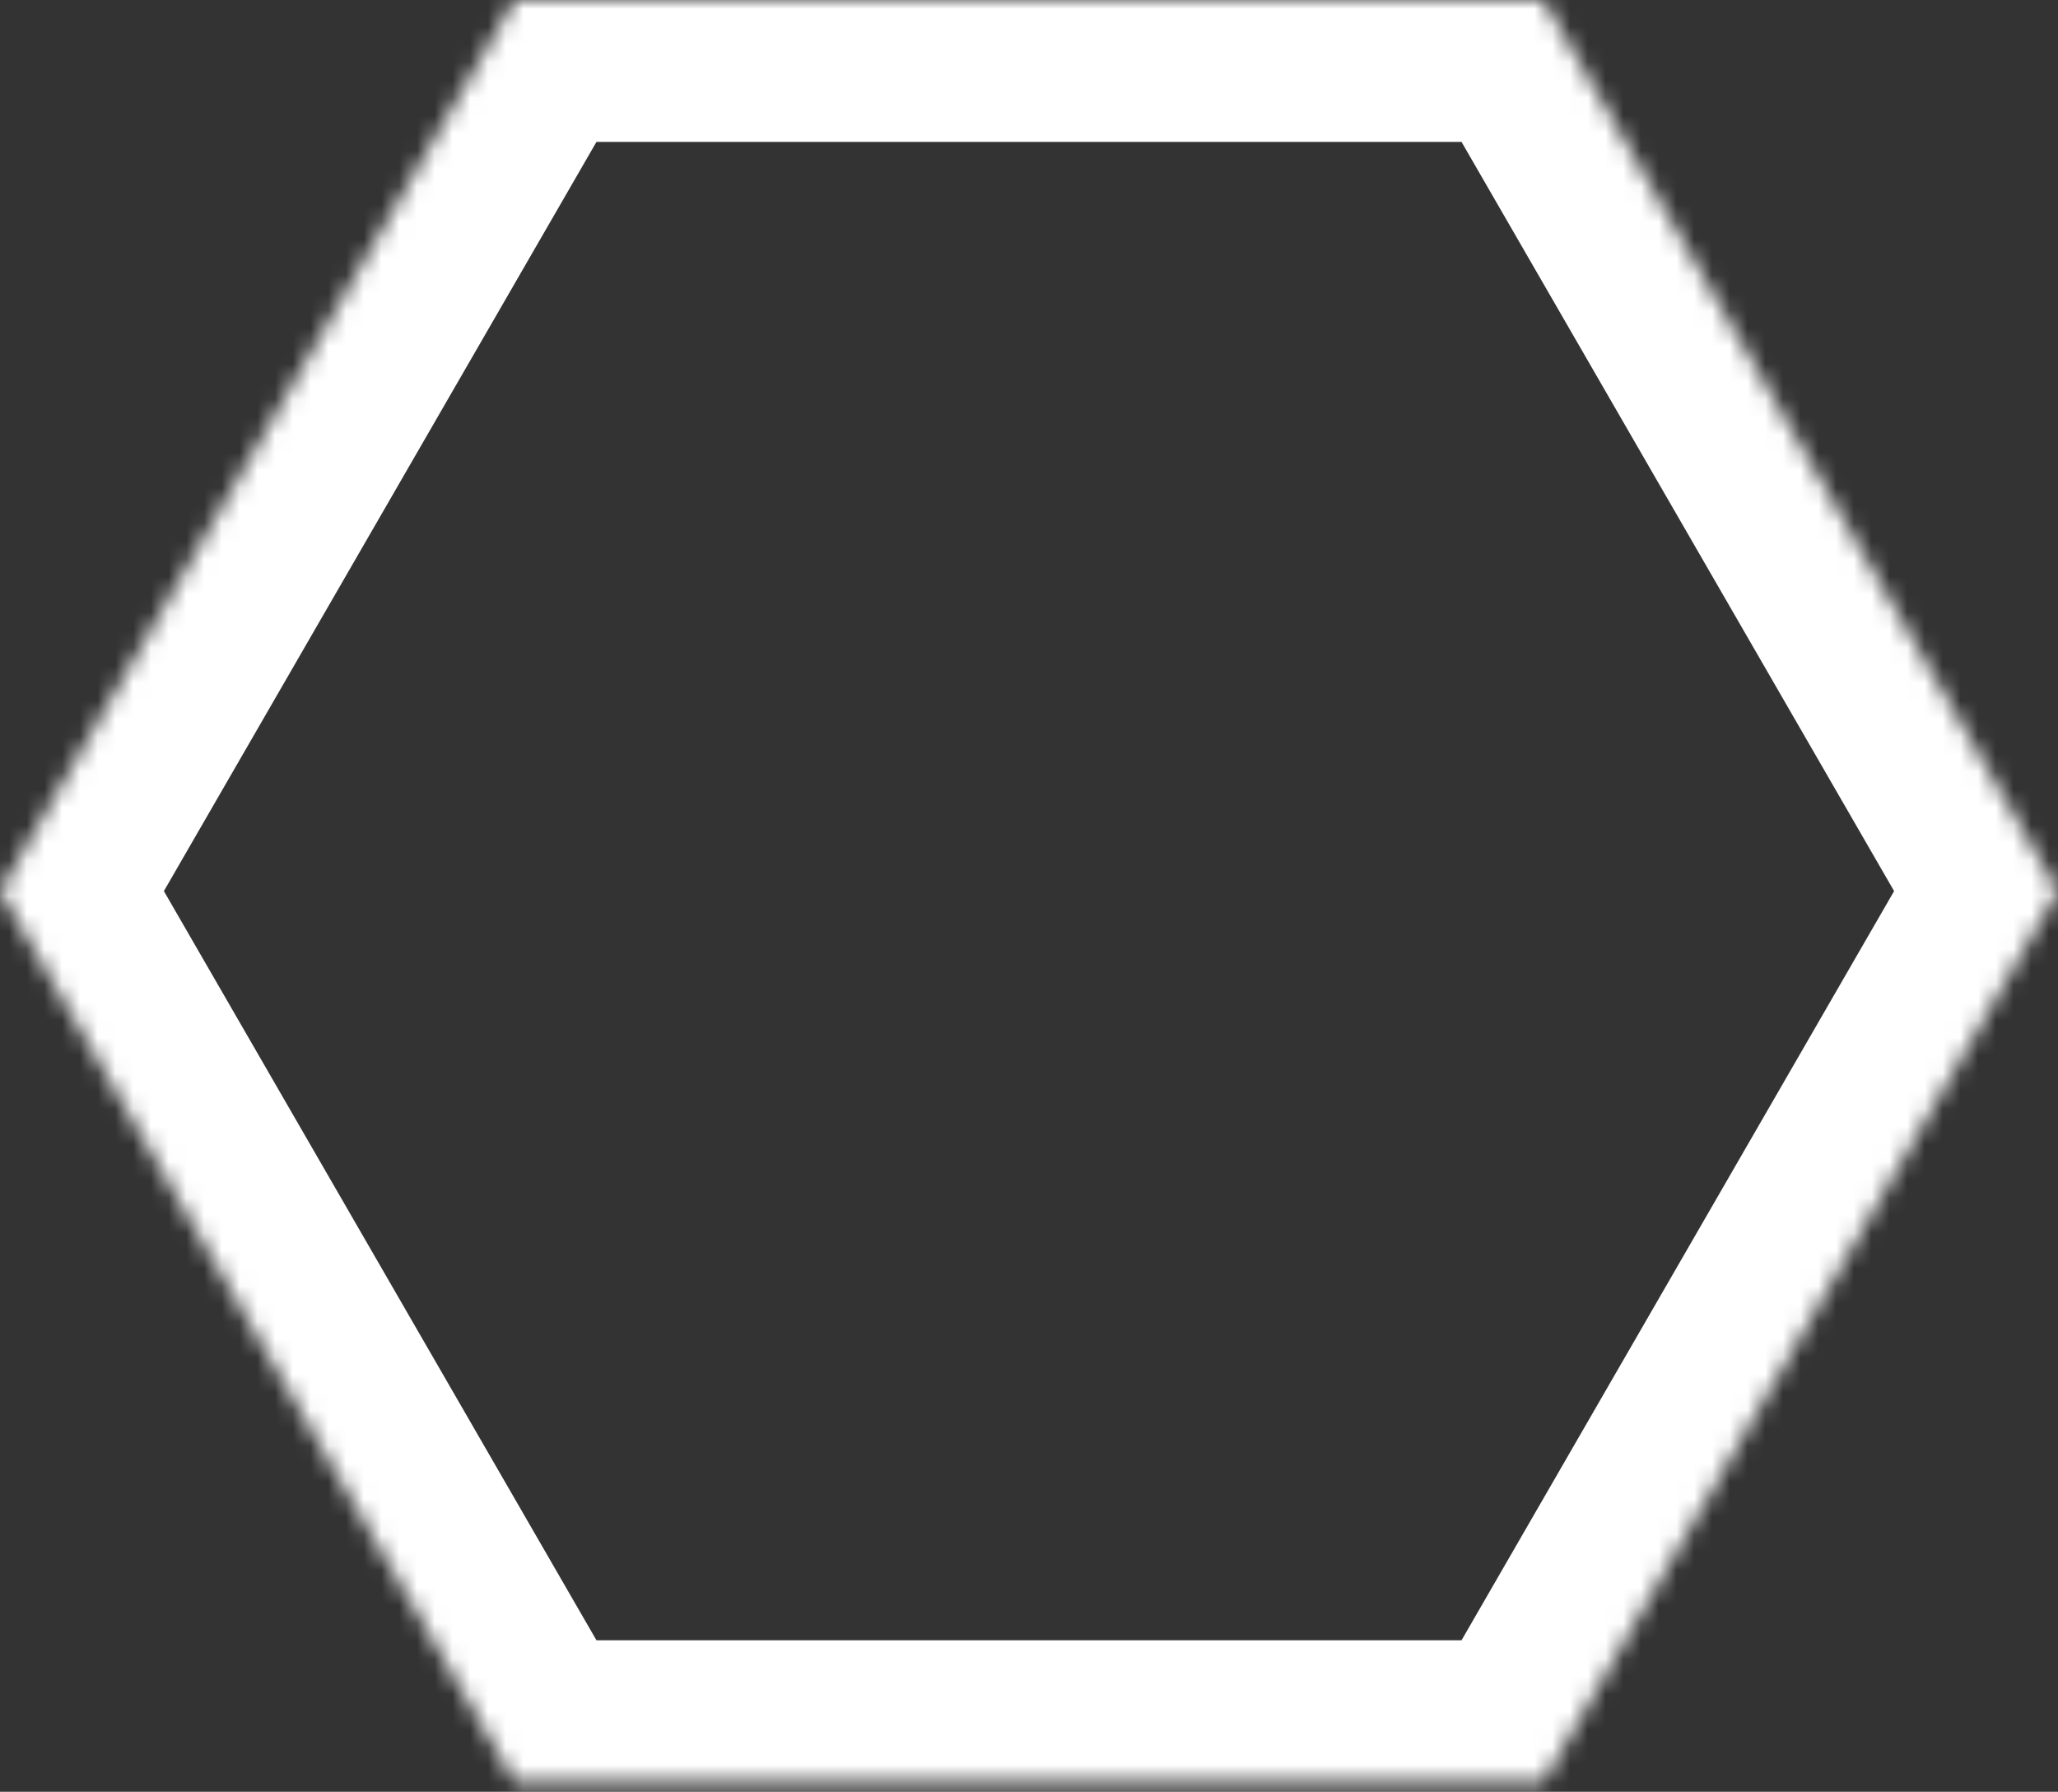 <?xml version="1.0" encoding="UTF-8"?> <svg xmlns="http://www.w3.org/2000/svg" width="116" height="101" viewBox="0 0 116 101" fill="none"><rect x="0" y="0" width="116" height="101" fill="#333333" stroke="none"/> <mask id="mask0_409_2" style="mask-type:alpha" maskUnits="userSpaceOnUse" x="0" y="0" width="116" height="101"> <path d="M87 2.20537e-06L29 0L0 50.23L29 100.459H87L116 50.23L87 2.20537e-06Z" fill="white"></path> </mask> <g mask="url(#mask0_409_2)"> <path d="M86.999 1.90735e-06V-8H91.618L93.927 -4L86.999 1.90735e-06ZM28.999 0L22.071 -4L24.381 -8H28.999V0ZM-0.001 50.23L-6.929 54.23L-9.238 50.23L-6.929 46.23L-0.001 50.23ZM28.999 100.459V108.459H24.381L22.071 104.459L28.999 100.459ZM86.999 100.459L93.927 104.459L91.618 108.459H86.999V100.459ZM115.999 50.23L122.927 46.23L125.237 50.23L122.927 54.23L115.999 50.23ZM86.999 8H28.999V-8H86.999V8ZM35.928 4L6.928 54.23L-6.929 46.23L22.071 -4L35.928 4ZM6.928 46.23L35.928 96.459L22.071 104.459L-6.929 54.23L6.928 46.23ZM28.999 92.459H86.999V108.459H28.999V92.459ZM80.071 96.459L109.071 46.23L122.927 54.23L93.927 104.459L80.071 96.459ZM109.071 54.23L80.071 4L93.927 -4L122.927 46.23L109.071 54.23Z" fill="white"></path> </g> </svg> 